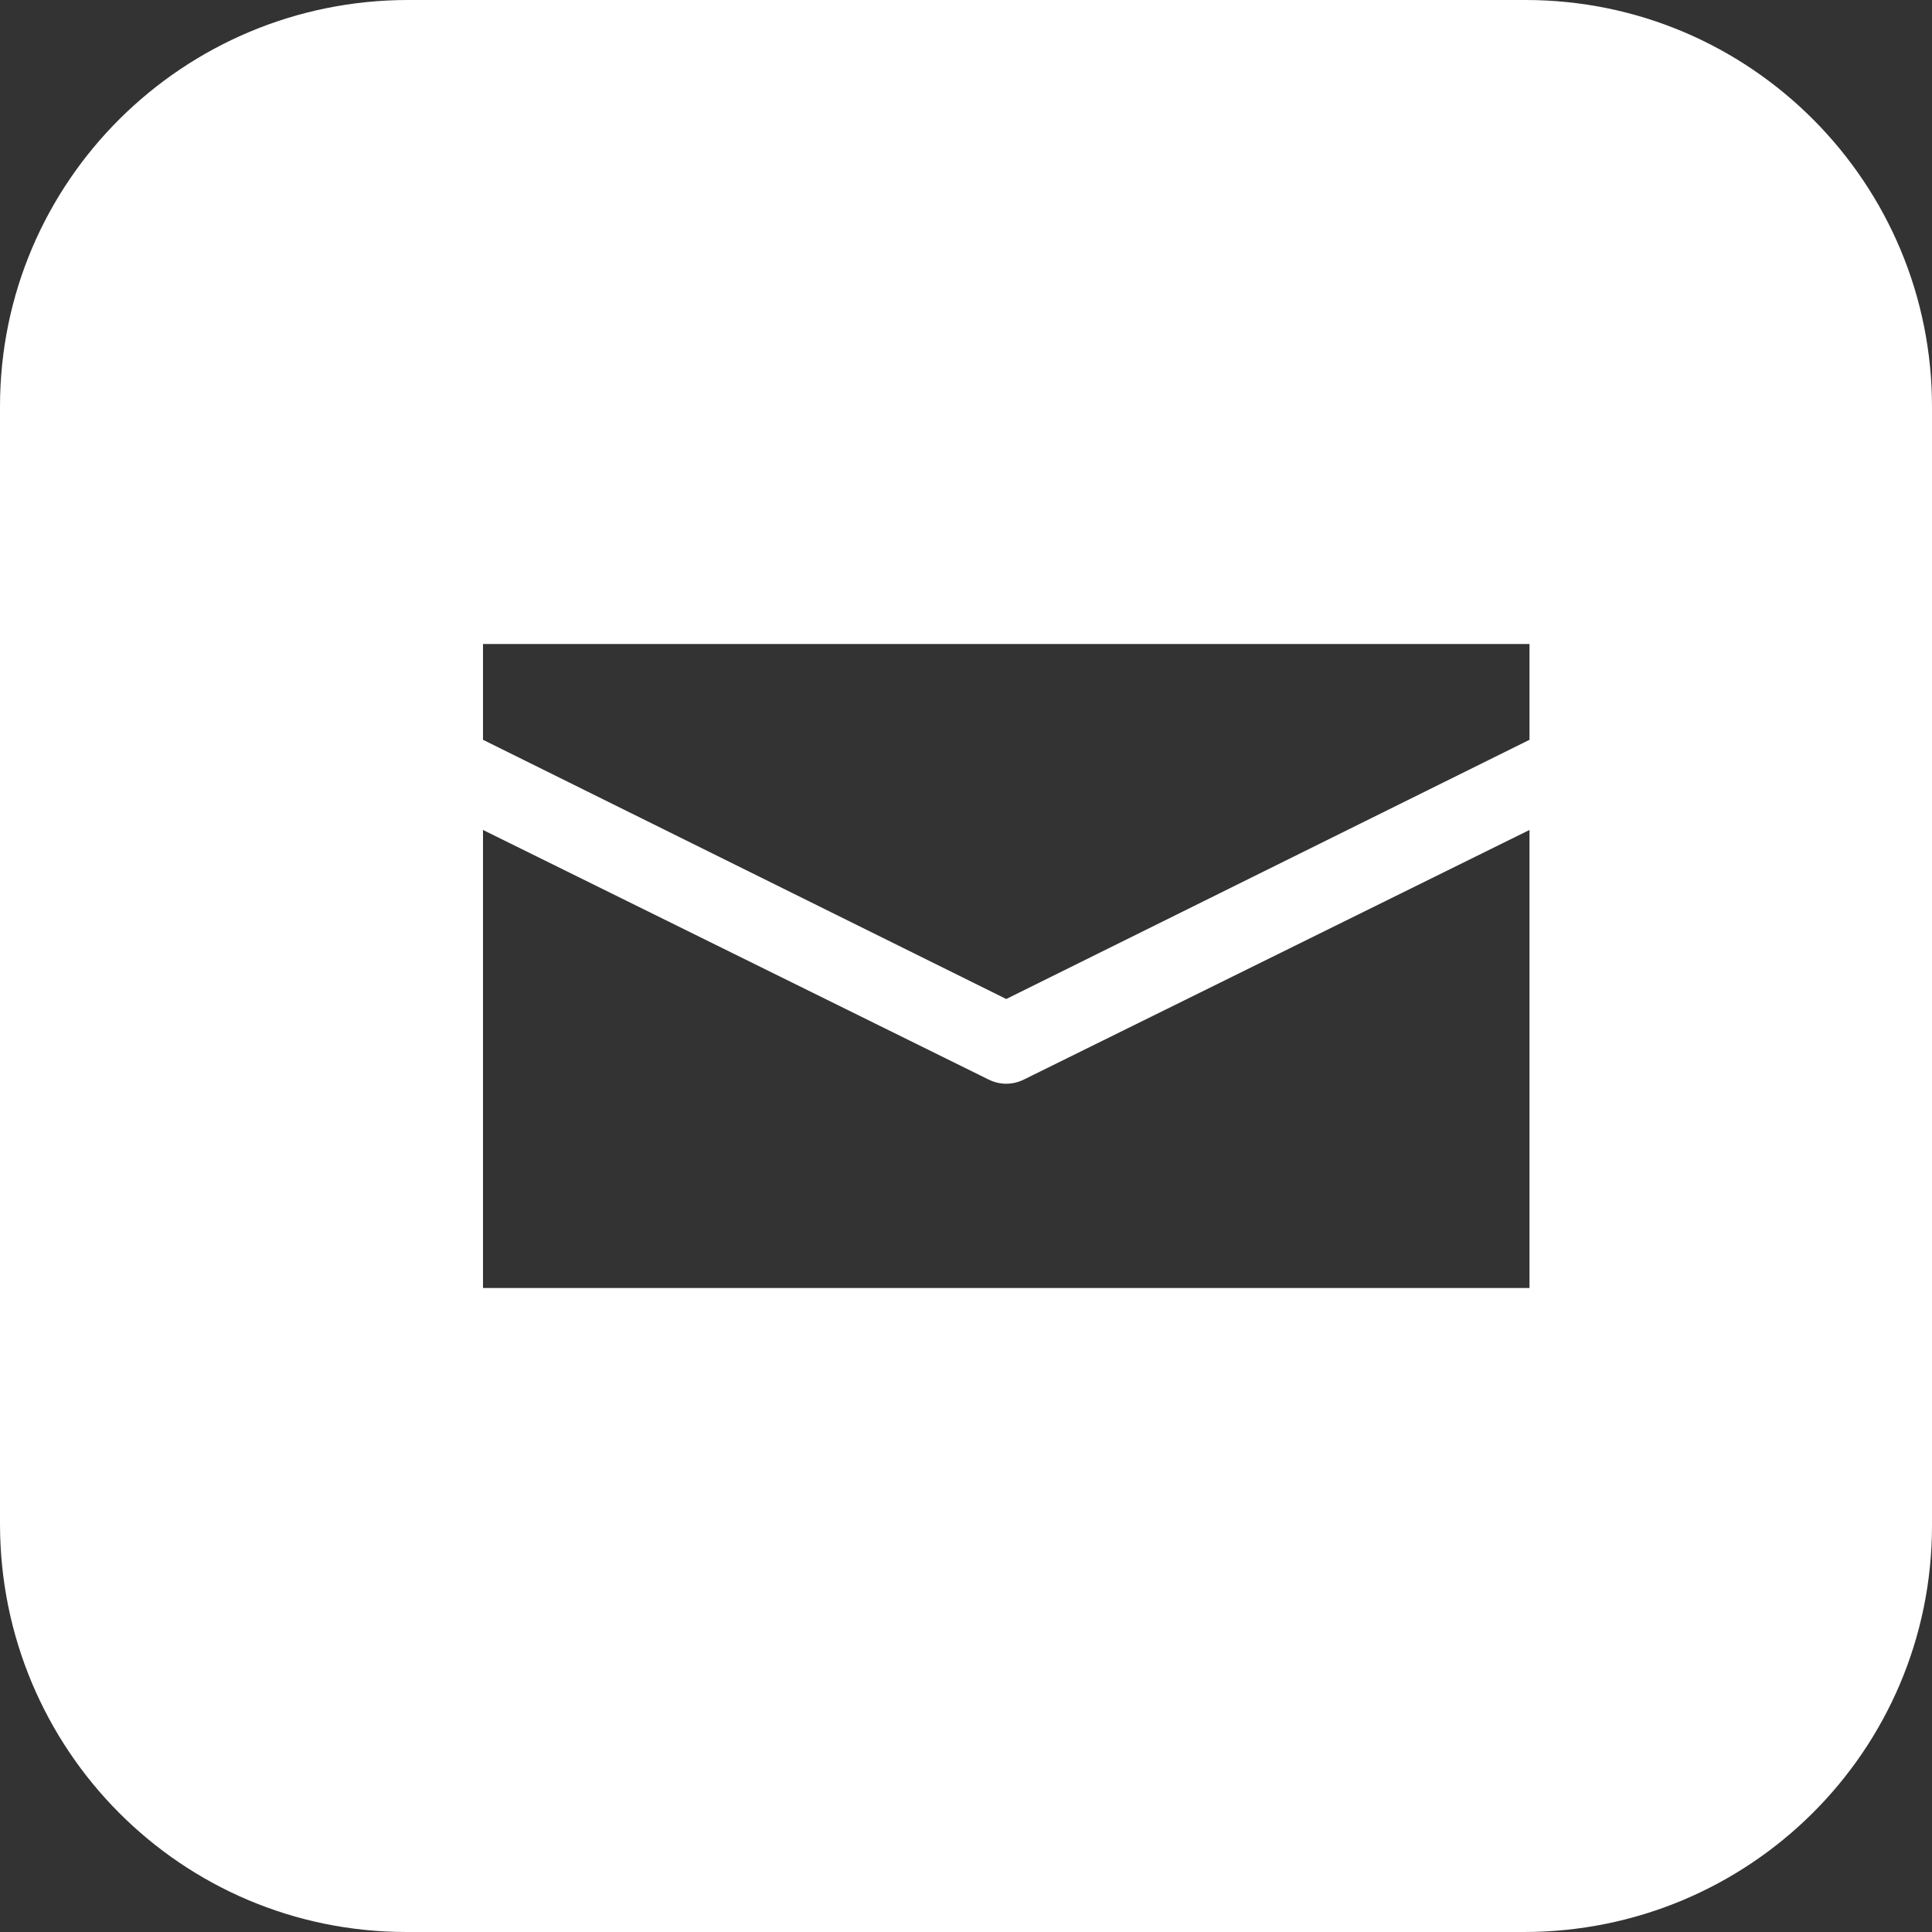 <?xml version="1.0" encoding="UTF-8"?>
<svg id="_レイヤー_1" data-name="レイヤー 1" xmlns="http://www.w3.org/2000/svg" viewBox="0 0 24 24">
  <rect x="0" y="0" width="24" height="24" fill="#333333" stroke="none"/>
  <defs>
    <style>
      .cls-1 {
        fill: #fff;
      }
    </style>
  </defs>
  <path class="cls-1" d="M5.07,0C2.28,0,0,2.25,0,5.05c0,0,0,.01,0,.02v13.86c0,2.8,2.25,5.07,5.05,5.07,0,0,.01,0,.02,0h13.86c2.8,0,5.07-2.25,5.07-5.05,0,0,0-.01,0-.02V5.07C24.01,2.28,21.75,0,18.95,0c0,0-.01,0-.02,0H5.07ZM6,8h13v1.19l-6.5,3.22-6.5-3.22v-1.19ZM6,10.31l6.28,3.1c.14.07.3.07.44,0l6.28-3.1v5.69H6v-5.69Z"/>
</svg>
